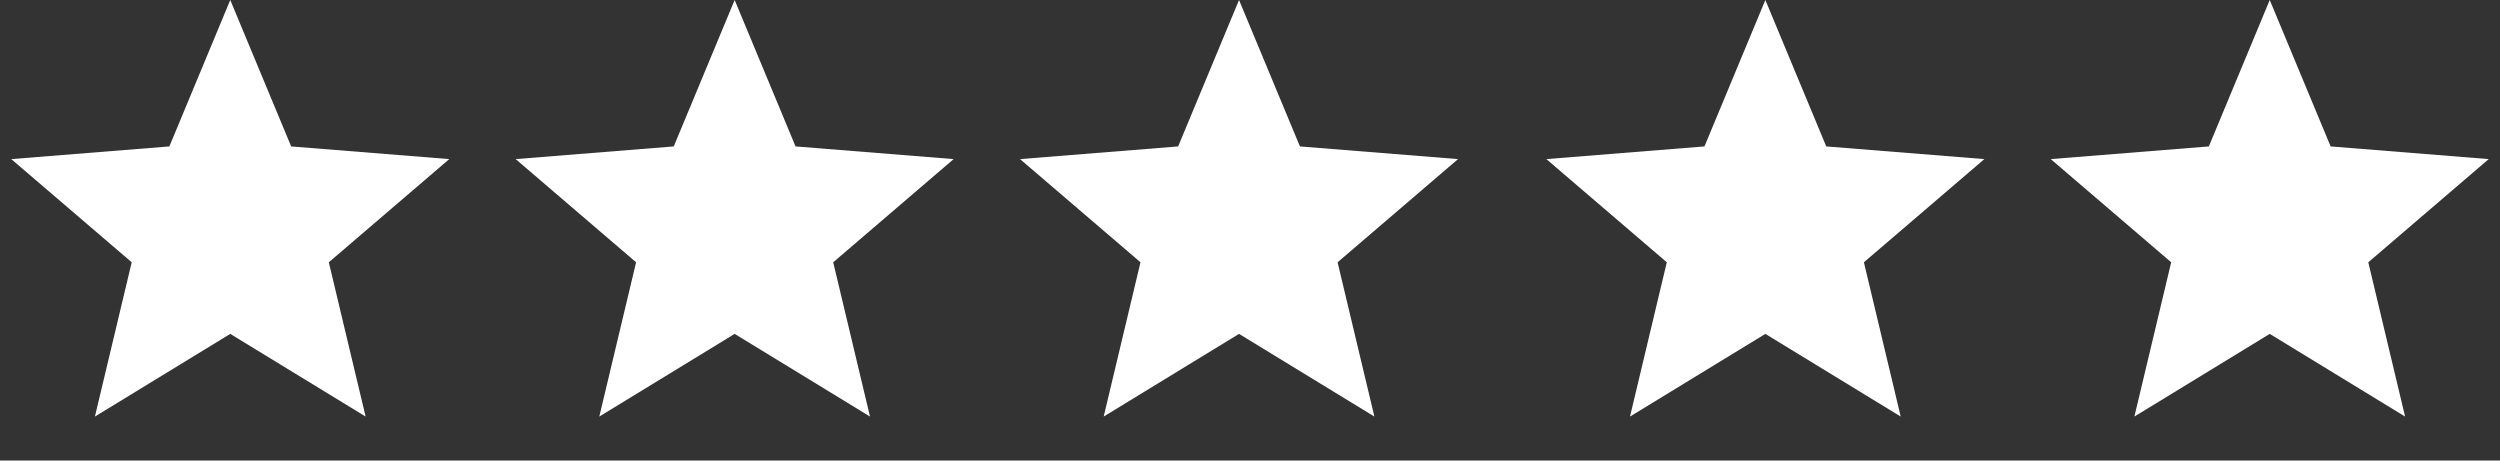 <?xml version="1.0" encoding="UTF-8"?> <svg xmlns="http://www.w3.org/2000/svg" width="114" height="21" viewBox="0 0 114 21" fill="none"><rect x="0" y="0" width="114" height="21" fill="#333333" stroke="none"/><g clip-path="url(#clip0_598_2)"><path d="M10.5 0L13.277 6.677L20.486 7.255L14.994 11.96L16.672 18.995L10.5 15.225L4.328 18.995L6.006 11.96L0.514 7.255L7.723 6.677L10.5 0Z" fill="white"></path><path d="M33.5 0L36.277 6.677L43.486 7.255L37.994 11.96L39.672 18.995L33.5 15.225L27.328 18.995L29.006 11.96L23.514 7.255L30.723 6.677L33.5 0Z" fill="white"></path><path d="M56.5 0L59.277 6.677L66.486 7.255L60.994 11.96L62.672 18.995L56.5 15.225L50.328 18.995L52.006 11.96L46.514 7.255L53.723 6.677L56.5 0Z" fill="white"></path><path d="M80.5 0L83.277 6.677L90.486 7.255L84.994 11.96L86.672 18.995L80.5 15.225L74.328 18.995L76.006 11.96L70.514 7.255L77.723 6.677L80.5 0Z" fill="white"></path><path d="M103.5 0L106.277 6.677L113.486 7.255L107.994 11.96L109.672 18.995L103.5 15.225L97.328 18.995L99.006 11.96L93.514 7.255L100.723 6.677L103.5 0Z" fill="white"></path></g><defs><clipPath id="clip0_598_2"><rect width="114" height="21" fill="white"></rect></clipPath></defs></svg> 